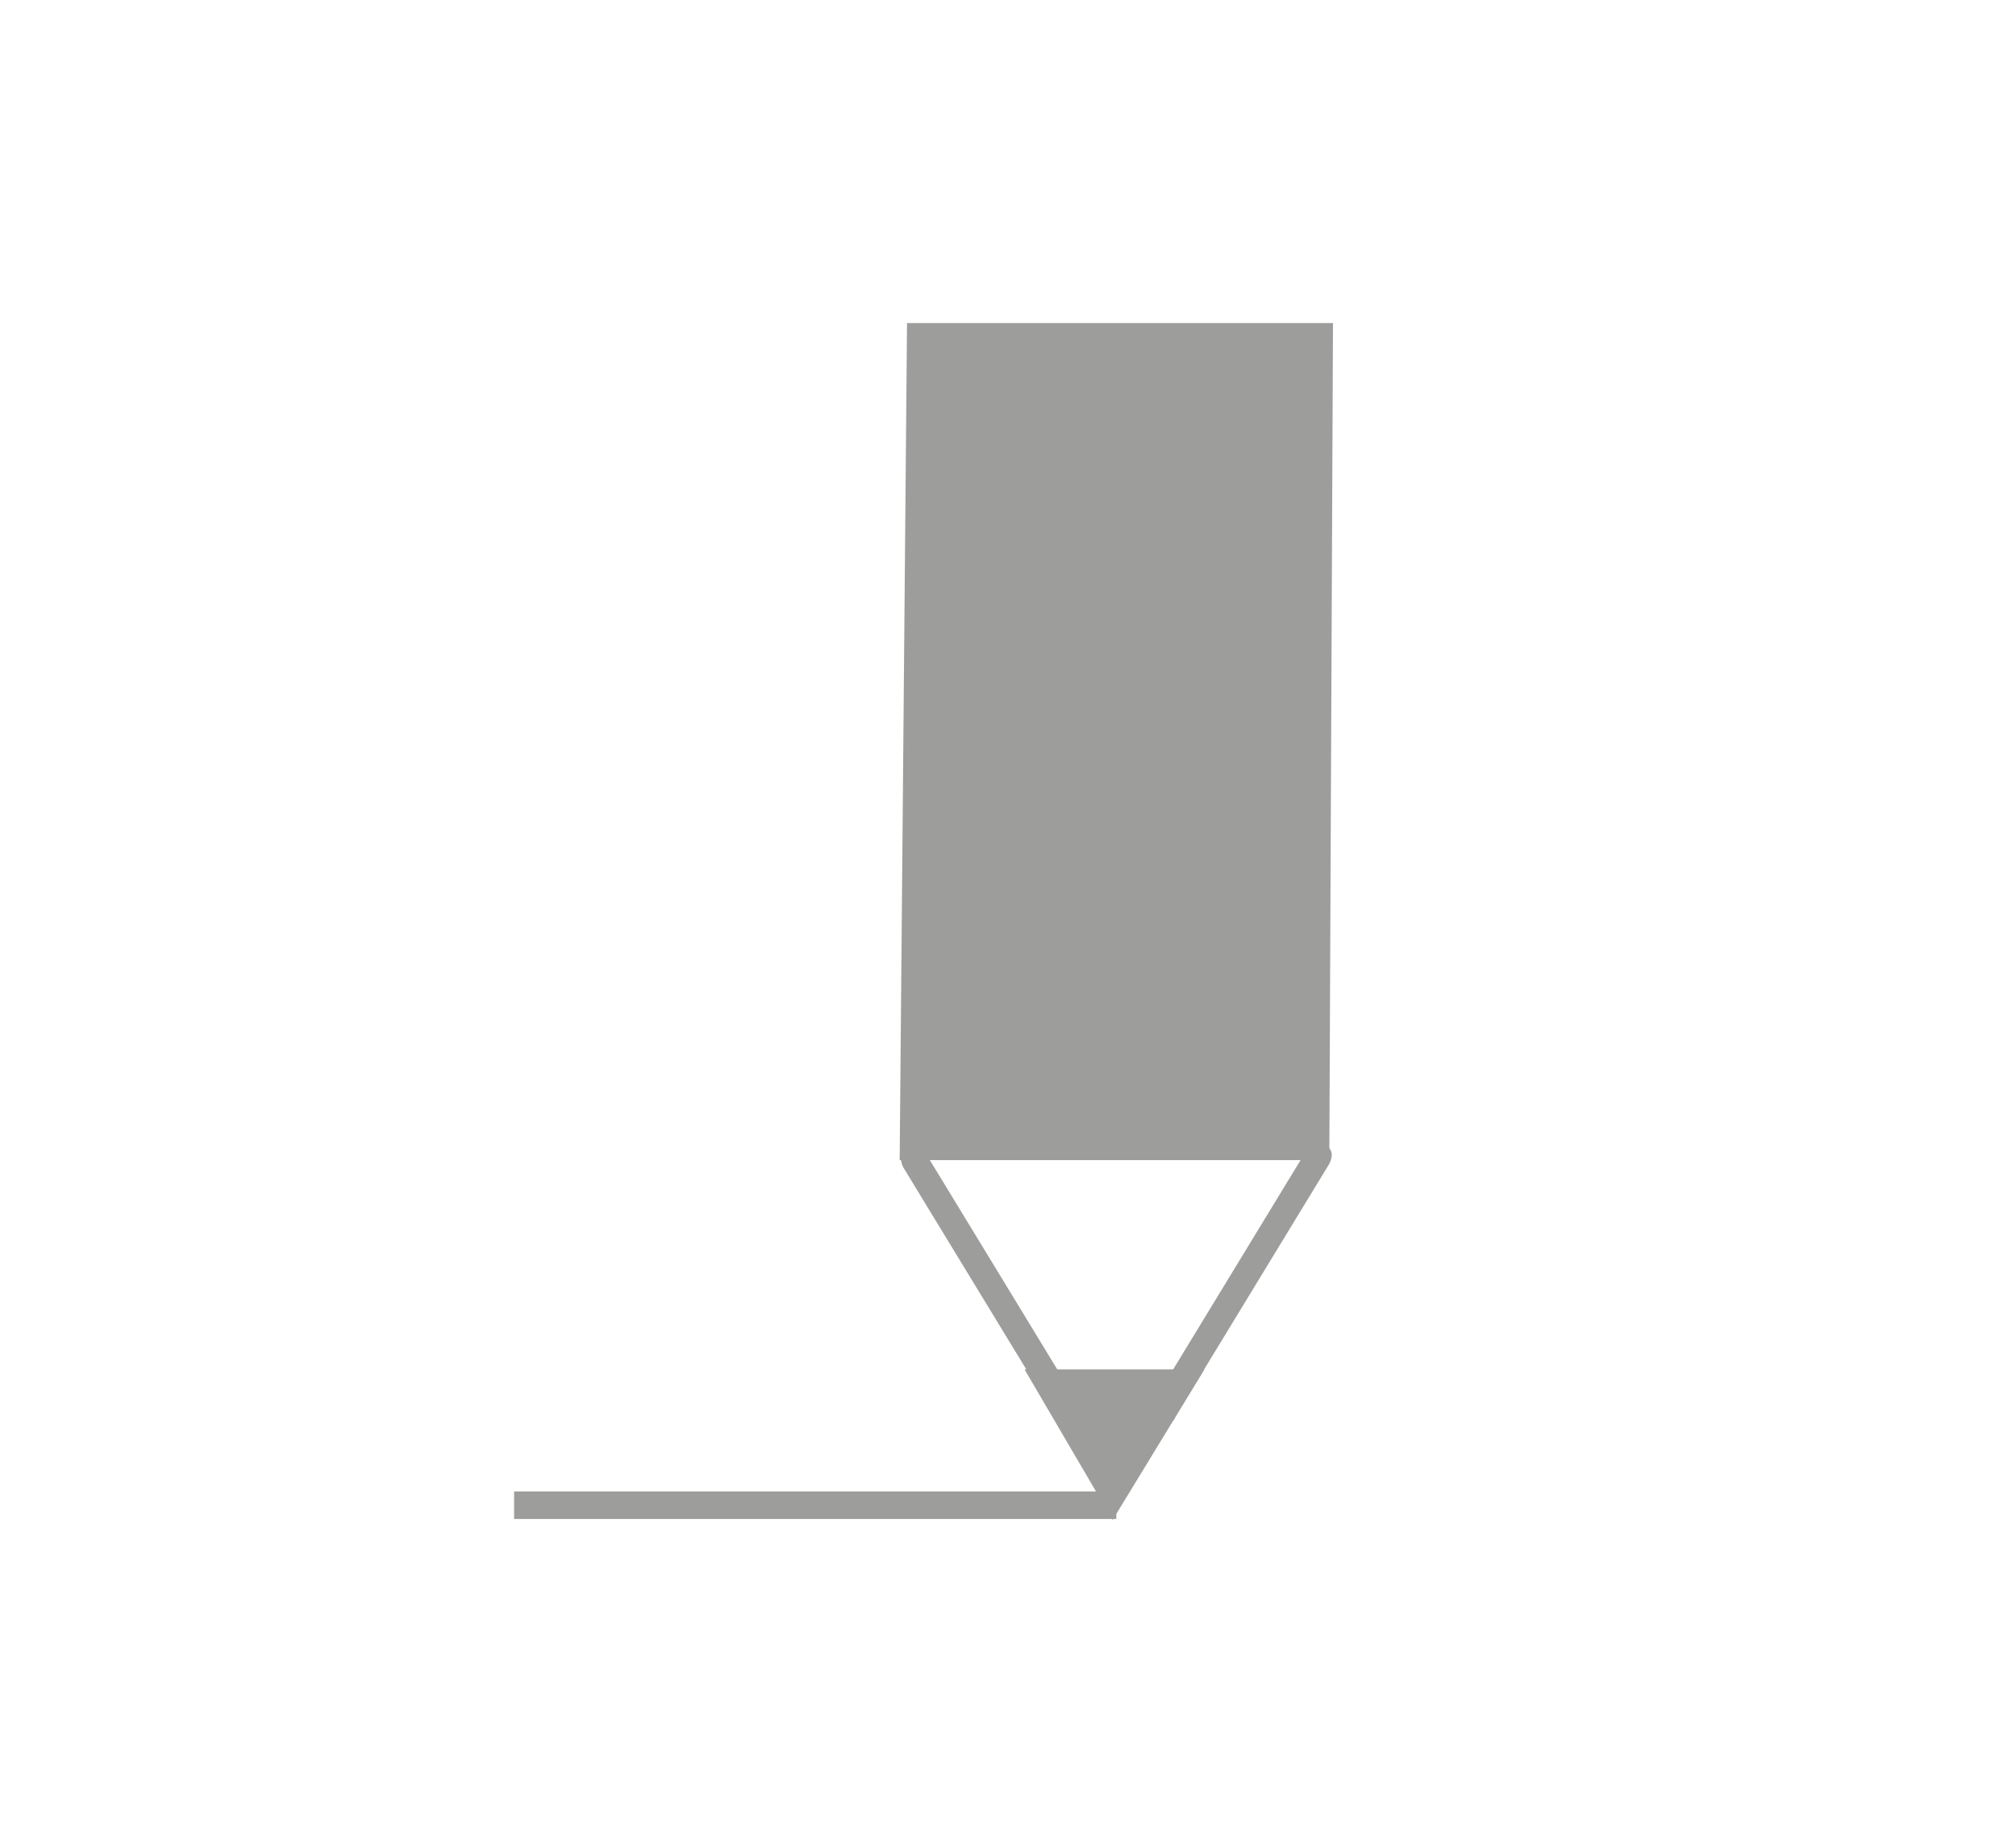 <?xml version="1.0" encoding="utf-8"?>
<!-- Generator: Adobe Illustrator 24.0.2, SVG Export Plug-In . SVG Version: 6.00 Build 0)  -->
<svg version="1.1" id="Layer_1" xmlns="http://www.w3.org/2000/svg" xmlns:xlink="http://www.w3.org/1999/xlink" x="0px" y="0px"
	 viewBox="0 0 54.9 50.2" style="enable-background:new 0 0 54.9 50.2;" xml:space="preserve">
<style type="text/css">
	.st0{fill:none;stroke:#9D9D9C;stroke-width:0.75;stroke-miterlimit:10;}
	.st1{fill:#9D9D9C;}
</style>
<g>
	<line class="st0" x1="30.4" y1="41" x2="14" y2="41"/>
	<g>
		<polygon class="st1" points="36.2,31.6 36.3,8.8 24.7,8.8 24.5,31.6 		"/>
		<polygon class="st1" points="27.9,37.3 30.3,41.4 32.8,37.3 		"/>
		<g>
			<path class="st1" d="M29.1,38.9c-0.1,0-0.3-0.1-0.3-0.2l-4.2-6.9c-0.1-0.2-0.1-0.4,0.1-0.5s0.4-0.1,0.5,0.1l4.2,6.9
				c0.1,0.2,0.1,0.4-0.1,0.5C29.2,38.9,29.1,38.9,29.1,38.9z"/>
		</g>
		<g>
			<path class="st1" d="M31.7,38.8c0.1,0,0.3-0.1,0.3-0.2l4.2-6.9c0.1-0.2,0.1-0.4-0.1-0.5c-0.2-0.1-0.4-0.1-0.5,0.1l-4.2,6.9
				c-0.1,0.2-0.1,0.4,0.1,0.5C31.6,38.8,31.6,38.8,31.7,38.8z"/>
		</g>
	</g>
</g>
</svg>
